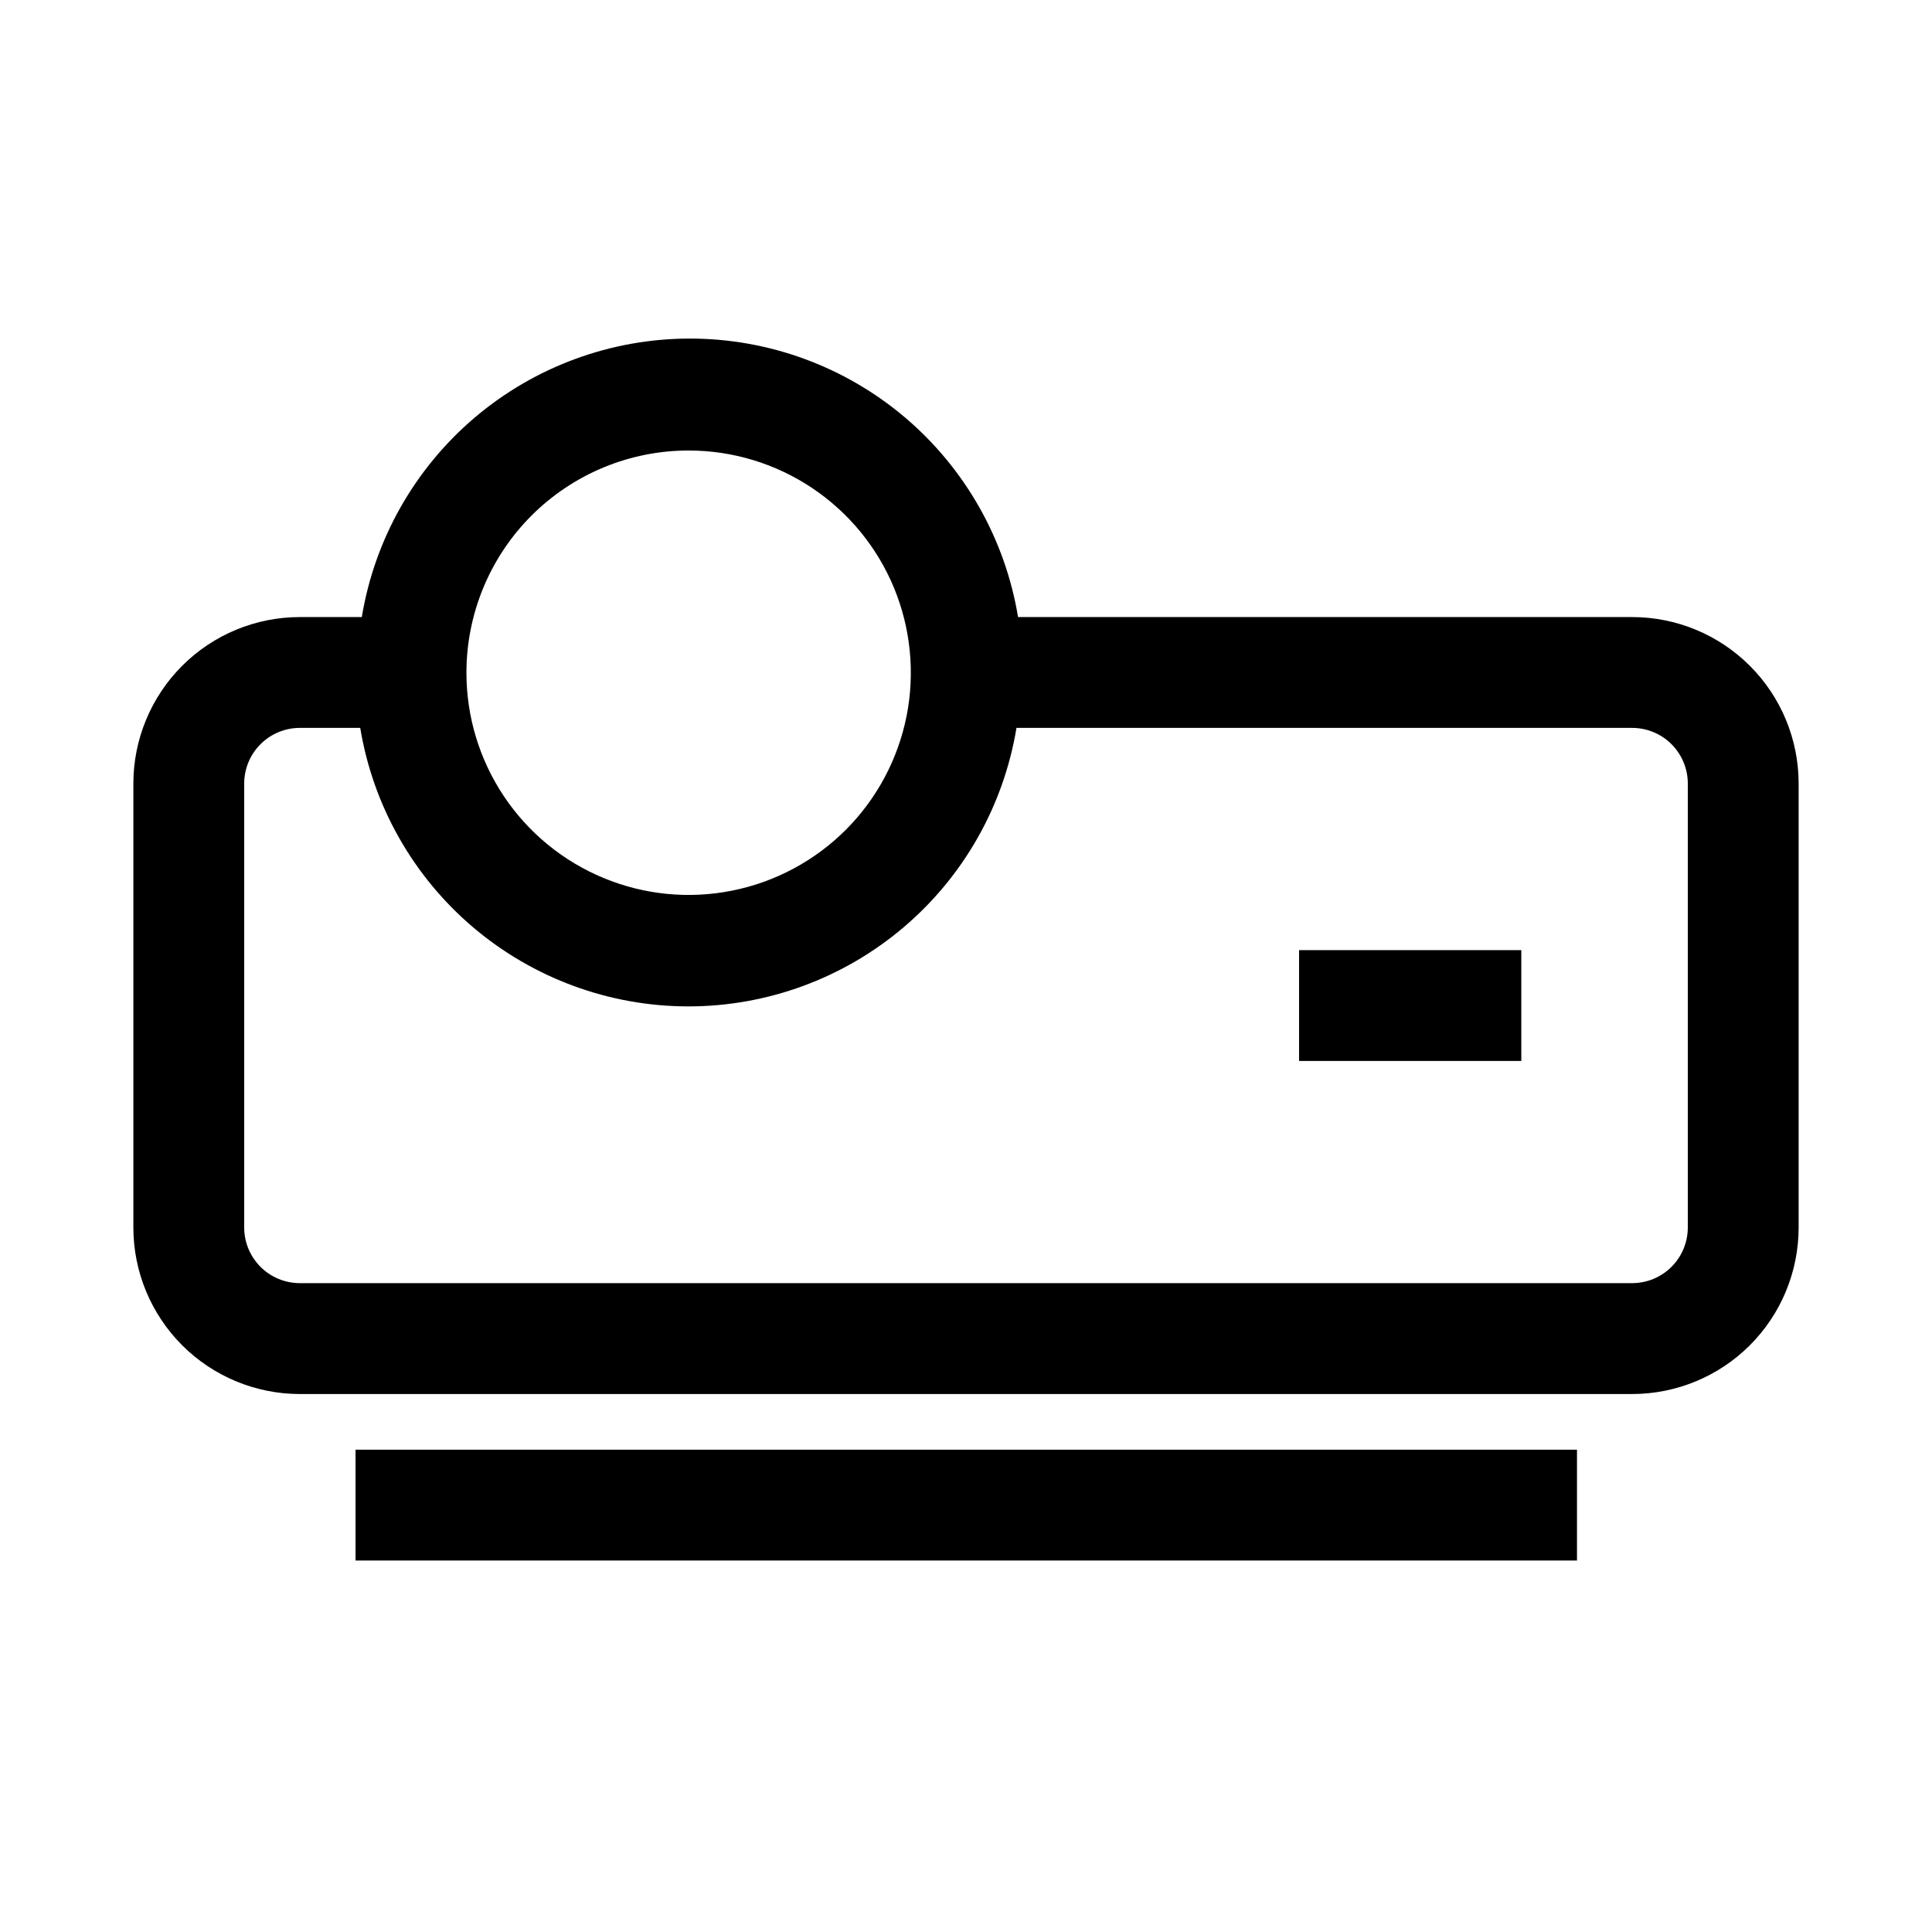 <svg width="33" height="33" viewBox="0 0 33 33" fill="none" xmlns="http://www.w3.org/2000/svg">
<g id="projecteur (1) 1">
<path id="Vector" d="M27.878 10.54H17.389C17.17 9.211 16.486 8.004 15.46 7.132C14.433 6.261 13.131 5.783 11.784 5.783C10.438 5.783 9.136 6.261 8.109 7.132C7.083 8.004 6.399 9.211 6.18 10.54H5.122C4.368 10.54 3.644 10.839 3.111 11.373C2.578 11.906 2.278 12.63 2.278 13.384V20.966C2.278 21.721 2.578 22.444 3.111 22.978C3.644 23.511 4.368 23.811 5.122 23.811H27.878C28.632 23.811 29.356 23.511 29.889 22.978C30.423 22.444 30.722 21.721 30.722 20.966V13.384C30.722 12.63 30.423 11.906 29.889 11.373C29.356 10.839 28.632 10.54 27.878 10.54ZM11.762 7.695C12.513 7.695 13.247 7.918 13.871 8.335C14.495 8.752 14.982 9.345 15.269 10.038C15.556 10.732 15.631 11.495 15.485 12.231C15.338 12.967 14.977 13.644 14.446 14.175C13.915 14.705 13.239 15.067 12.503 15.213C11.767 15.36 11.003 15.285 10.31 14.997C9.616 14.71 9.023 14.224 8.606 13.599C8.189 12.975 7.967 12.241 7.967 11.491C7.967 10.484 8.367 9.519 9.078 8.807C9.79 8.095 10.756 7.695 11.762 7.695ZM28.829 20.966C28.829 21.218 28.729 21.46 28.55 21.639C28.372 21.817 28.13 21.917 27.878 21.917H5.122C4.87 21.917 4.628 21.817 4.45 21.639C4.271 21.46 4.171 21.218 4.171 20.966V13.384C4.171 13.132 4.271 12.89 4.45 12.711C4.628 12.533 4.87 12.433 5.122 12.433H6.153C6.372 13.761 7.056 14.969 8.082 15.84C9.109 16.711 10.412 17.19 11.758 17.19C13.104 17.19 14.407 16.711 15.433 15.84C16.46 14.969 17.143 13.761 17.362 12.433H27.878C28.13 12.433 28.372 12.533 28.55 12.711C28.729 12.89 28.829 13.132 28.829 13.384V20.966Z" fill="black"/>
<path id="Vector_2" d="M6.073 24.762H26.936V26.655H6.073V24.762Z" fill="black"/>
<path id="Vector_3" d="M22.189 16.229H25.985V18.122H22.189V16.229Z" fill="black"/>
</g>
</svg>
